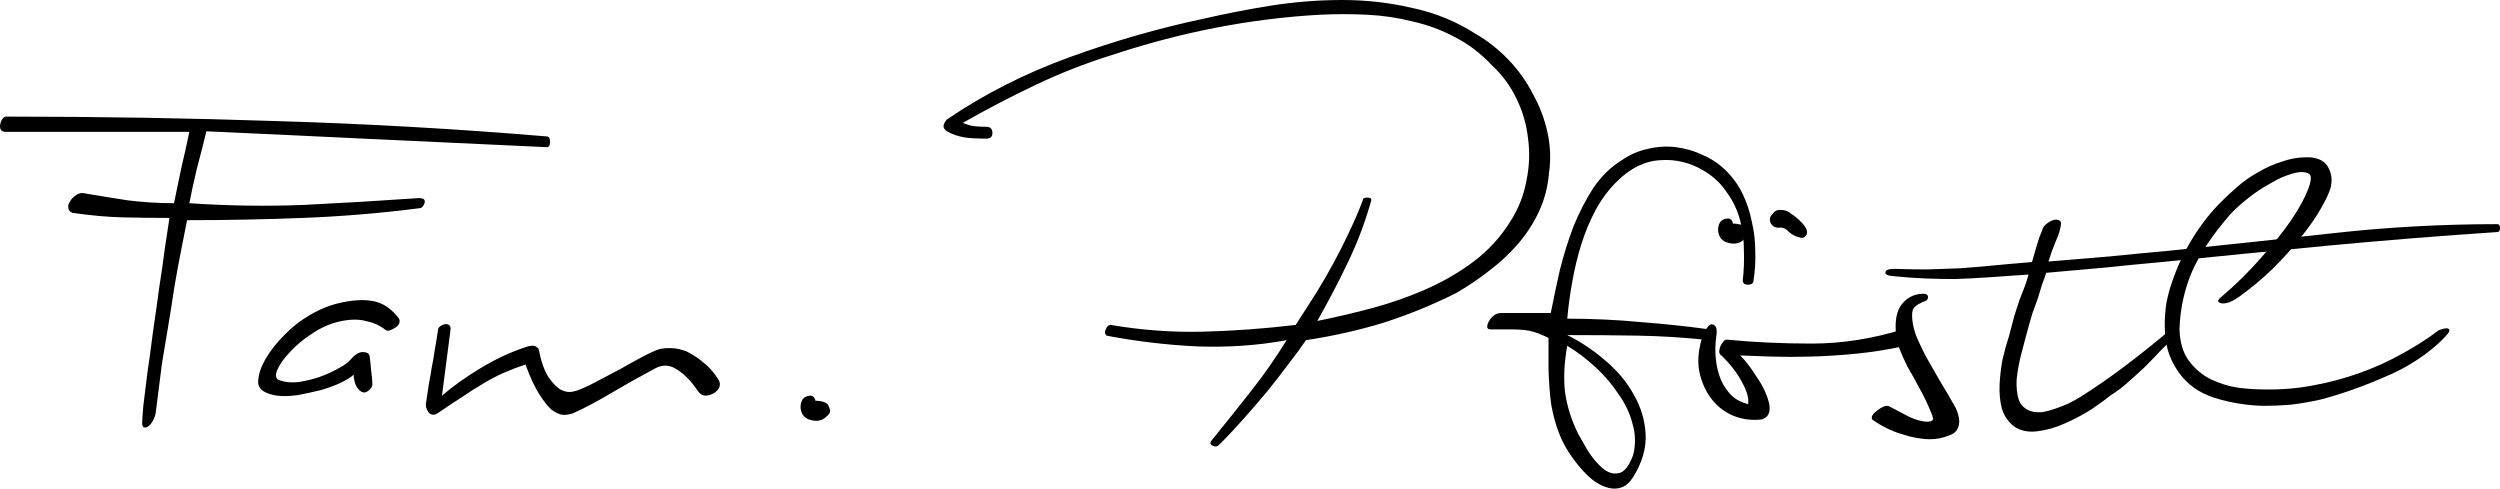 <svg width="220" height="43" viewBox="0 0 220 43" fill="none" xmlns="http://www.w3.org/2000/svg">
<path d="M48.102 12.004C48.302 12.004 48.402 12.17 48.402 12.502C48.402 12.801 48.302 12.95 48.102 12.95C42.937 12.718 37.939 12.486 33.107 12.253C28.308 12.021 23.326 11.788 18.161 11.556C17.895 12.652 17.611 13.764 17.311 14.893C17.045 16.022 16.828 17.018 16.662 17.882C20.061 18.114 23.426 18.164 26.759 18.031C30.124 17.865 33.49 17.666 36.856 17.433C37.289 17.433 37.456 17.583 37.355 17.882C37.255 18.18 37.089 18.33 36.856 18.33C33.49 18.762 30.091 19.044 26.659 19.177C23.26 19.31 19.861 19.376 16.462 19.376C16.328 20.04 16.162 20.887 15.962 21.916C15.762 22.913 15.562 23.992 15.362 25.154C15.195 26.283 15.012 27.445 14.812 28.641C14.612 29.803 14.429 30.899 14.262 31.928C14.129 32.957 14.012 33.871 13.912 34.667C13.812 35.431 13.746 35.963 13.713 36.261C13.679 36.527 13.596 36.776 13.463 37.009C13.363 37.208 13.229 37.374 13.063 37.507C12.93 37.606 12.796 37.639 12.663 37.606C12.563 37.573 12.513 37.44 12.513 37.208C12.513 37.009 12.546 36.511 12.613 35.714C12.713 34.917 12.829 33.97 12.963 32.874C13.129 31.745 13.296 30.517 13.463 29.189C13.663 27.86 13.846 26.565 14.012 25.303C14.212 24.041 14.379 22.879 14.512 21.817C14.679 20.721 14.812 19.841 14.912 19.177C13.513 19.177 12.13 19.16 10.763 19.127C9.431 19.094 7.964 18.961 6.365 18.728C6.131 18.629 6.015 18.479 6.015 18.28C5.982 18.081 6.032 17.898 6.165 17.732C6.265 17.533 6.415 17.367 6.615 17.234C6.815 17.068 7.031 16.985 7.264 16.985C8.631 17.218 9.964 17.433 11.263 17.633C12.596 17.799 13.946 17.882 15.312 17.882C15.545 16.72 15.762 15.674 15.962 14.744C16.195 13.781 16.428 12.735 16.662 11.606H0.517C0.283 11.606 0.133 11.539 0.067 11.406C6.70352e-08 11.274 -0.017 11.124 0.017 10.958C0.05 10.759 0.117 10.593 0.217 10.46C0.317 10.327 0.417 10.261 0.517 10.261C8.647 10.261 16.628 10.394 24.459 10.659C32.29 10.892 40.171 11.34 48.102 12.004Z" fill="black"/>
<path d="M35.116 28.043C35.183 28.176 35.183 28.325 35.116 28.491C35.05 28.624 34.933 28.74 34.766 28.84C34.633 28.939 34.467 29.022 34.267 29.089C34.1 29.122 33.967 29.089 33.867 28.989C33.4 28.624 32.834 28.375 32.167 28.242C31.534 28.076 30.768 28.093 29.868 28.292C29.002 28.491 28.185 28.856 27.419 29.388C26.652 29.886 26.002 30.434 25.469 31.031C24.936 31.596 24.57 32.127 24.369 32.625C24.203 33.09 24.286 33.373 24.619 33.472C25.086 33.638 25.636 33.688 26.269 33.621C26.902 33.522 27.519 33.373 28.118 33.173C28.752 32.941 29.301 32.692 29.768 32.426C30.268 32.16 30.618 31.911 30.818 31.679C31.218 31.214 31.584 30.982 31.917 30.982C32.251 30.982 32.45 31.081 32.517 31.28C32.584 31.745 32.634 32.21 32.667 32.675C32.734 33.107 32.767 33.505 32.767 33.871C32.767 34.037 32.634 34.219 32.367 34.419C32.1 34.618 31.834 34.568 31.567 34.269C31.401 34.103 31.284 33.887 31.218 33.621C31.151 33.356 31.117 33.14 31.117 32.974C30.918 33.173 30.551 33.406 30.018 33.671C29.518 33.904 28.935 34.12 28.268 34.319C27.602 34.485 26.919 34.634 26.219 34.767C25.519 34.867 24.903 34.883 24.369 34.817C23.903 34.751 23.503 34.618 23.17 34.419C22.837 34.186 22.687 33.887 22.72 33.522C22.753 32.924 22.97 32.277 23.37 31.579C23.803 30.849 24.353 30.151 25.019 29.487C25.686 28.79 26.452 28.192 27.319 27.694C28.218 27.163 29.168 26.798 30.168 26.598C31.334 26.366 32.3 26.349 33.067 26.549C33.833 26.748 34.517 27.246 35.116 28.043Z" fill="black"/>
<path d="M63.237 33.422C63.37 33.655 63.387 33.887 63.287 34.12C63.187 34.319 63.02 34.485 62.787 34.618C62.554 34.751 62.304 34.817 62.037 34.817C61.771 34.784 61.554 34.634 61.387 34.369C60.821 33.538 60.221 32.924 59.588 32.526C58.955 32.094 58.305 32.061 57.639 32.426C56.272 33.157 54.973 33.887 53.74 34.618C52.507 35.348 51.407 35.929 50.441 36.361C50.174 36.461 49.874 36.511 49.541 36.511C49.241 36.477 48.908 36.328 48.541 36.062C48.208 35.763 47.841 35.298 47.441 34.667C47.042 34.037 46.642 33.173 46.242 32.077C45.542 32.31 44.892 32.559 44.292 32.825C43.693 33.09 43.093 33.406 42.493 33.771C41.926 34.103 41.327 34.485 40.694 34.917C40.06 35.315 39.361 35.78 38.594 36.311C38.228 36.577 37.928 36.56 37.694 36.261C37.495 35.963 37.428 35.68 37.495 35.415C37.594 34.784 37.678 34.236 37.744 33.771C37.844 33.273 37.928 32.791 37.994 32.327C38.094 31.862 38.178 31.38 38.244 30.882C38.344 30.351 38.444 29.736 38.544 29.039C38.544 28.939 38.594 28.84 38.694 28.74C38.827 28.641 38.961 28.574 39.094 28.541C39.261 28.508 39.394 28.524 39.494 28.591C39.627 28.657 39.677 28.807 39.644 29.039C39.511 30.002 39.394 30.899 39.294 31.729C39.194 32.526 39.061 33.555 38.894 34.817C39.861 33.987 40.977 33.19 42.243 32.426C43.543 31.629 44.892 30.998 46.292 30.533C46.692 30.401 46.975 30.384 47.142 30.483C47.242 30.55 47.325 30.616 47.392 30.683C47.625 31.845 47.925 32.692 48.291 33.223C48.658 33.754 49.024 34.12 49.391 34.319C49.758 34.485 50.091 34.535 50.391 34.468C50.691 34.402 50.907 34.336 51.04 34.269C51.54 34.07 52.09 33.804 52.69 33.472C53.323 33.14 53.956 32.808 54.589 32.476C55.222 32.111 55.822 31.779 56.389 31.48C56.989 31.148 57.522 30.899 57.988 30.733C58.222 30.666 58.555 30.633 58.988 30.633C59.455 30.633 59.938 30.733 60.438 30.932C61.071 31.264 61.587 31.613 61.987 31.978C62.42 32.31 62.837 32.791 63.237 33.422Z" fill="black"/>
<path d="M71.748 35.265C72.081 35.265 72.364 35.315 72.597 35.415C72.831 35.514 72.981 35.747 73.047 36.112C73.081 36.311 72.914 36.544 72.547 36.809C72.214 37.042 71.814 37.092 71.348 36.959C71.048 36.892 70.814 36.743 70.648 36.511C70.515 36.278 70.448 36.046 70.448 35.813C70.448 35.547 70.515 35.315 70.648 35.116C70.814 34.917 71.048 34.817 71.348 34.817C71.481 34.817 71.598 34.9 71.698 35.066C71.731 35.132 71.748 35.199 71.748 35.265Z" fill="black"/>
<path d="M129.87 2.989C130.903 3.586 131.853 4.333 132.719 5.23C133.586 6.127 134.302 7.123 134.869 8.219C135.469 9.281 135.902 10.41 136.168 11.606C136.435 12.801 136.485 13.996 136.318 15.192C136.218 16.387 135.935 17.5 135.469 18.529C135.002 19.559 134.386 20.522 133.619 21.418C132.886 22.282 132.036 23.078 131.07 23.809C130.137 24.54 129.154 25.204 128.121 25.801C126.055 26.831 123.939 27.694 121.773 28.392C119.607 29.056 117.324 29.57 114.925 29.936C114.525 30.533 114.025 31.214 113.425 31.978C112.859 32.742 112.242 33.538 111.576 34.369C110.909 35.166 110.21 35.979 109.476 36.809C108.743 37.639 108.01 38.42 107.277 39.15C107.111 39.316 106.911 39.333 106.677 39.2C106.477 39.101 106.461 38.951 106.627 38.752C107.894 37.191 109.06 35.73 110.126 34.369C111.226 32.974 112.259 31.496 113.225 29.936C110.693 30.401 108.06 30.583 105.328 30.483C102.629 30.351 99.979 30.035 97.38 29.537C97.213 29.371 97.197 29.172 97.33 28.939C97.43 28.707 97.563 28.591 97.73 28.591C100.462 29.056 103.162 29.255 105.828 29.189C108.527 29.122 111.259 28.923 114.025 28.591C114.692 27.561 115.308 26.598 115.875 25.702C116.441 24.772 116.958 23.875 117.424 23.012C117.891 22.149 118.324 21.285 118.724 20.422C119.157 19.525 119.557 18.596 119.923 17.633C119.923 17.467 120.057 17.384 120.323 17.384C120.59 17.384 120.706 17.467 120.673 17.633C120.14 19.525 119.473 21.302 118.674 22.962C117.907 24.589 116.991 26.349 115.925 28.242C117.424 27.943 118.99 27.578 120.623 27.146C122.256 26.715 123.839 26.167 125.372 25.503C126.905 24.838 128.321 24.025 129.62 23.062C130.953 22.066 132.053 20.87 132.919 19.476C133.619 18.38 134.086 17.201 134.319 15.939C134.586 14.677 134.636 13.432 134.469 12.203C134.336 10.975 134.002 9.813 133.469 8.717C132.936 7.588 132.203 6.591 131.27 5.728C130.304 4.699 129.237 3.885 128.071 3.287C126.905 2.657 125.655 2.192 124.322 1.893C123.022 1.561 121.673 1.361 120.273 1.295C118.907 1.229 117.541 1.229 116.174 1.295C113.142 1.461 110.076 1.843 106.977 2.441C103.911 3.038 100.829 3.852 97.73 4.881C95.497 5.579 93.298 6.442 91.132 7.471C88.966 8.501 86.833 9.613 84.734 10.809C85.1 10.975 85.45 11.074 85.784 11.108C86.084 11.141 86.417 11.157 86.783 11.157C87.15 11.157 87.333 11.34 87.333 11.705C87.333 12.037 87.15 12.203 86.783 12.203C86.117 12.203 85.5 12.17 84.934 12.104C84.334 12.004 83.801 11.822 83.334 11.556C83.101 11.39 83.001 11.224 83.034 11.058C83.068 10.858 83.168 10.676 83.334 10.51C86.6 8.285 90.199 6.459 94.131 5.031C98.063 3.603 101.995 2.474 105.928 1.644C107.794 1.212 109.76 0.83 111.826 0.498C113.925 0.166 116.024 0 118.124 0C120.223 0 122.273 0.232 124.272 0.697C126.305 1.129 128.171 1.893 129.87 2.989Z" fill="black"/>
<path d="M151.913 15.043C152.513 15.64 152.996 16.321 153.363 17.085C153.729 17.849 153.996 18.662 154.163 19.525C154.363 20.356 154.463 21.219 154.463 22.116C154.496 22.979 154.446 23.826 154.313 24.656C154.313 24.922 154.146 25.054 153.813 25.054C153.513 25.054 153.363 24.922 153.363 24.656C153.463 23.826 153.496 22.946 153.463 22.016C153.463 21.086 153.346 20.189 153.113 19.326C152.88 18.463 152.497 17.666 151.963 16.935C151.463 16.172 150.797 15.541 149.964 15.043C148.764 14.312 147.481 13.996 146.115 14.096C144.749 14.163 143.466 14.793 142.266 15.989C141.533 16.72 140.917 17.55 140.417 18.479C139.917 19.409 139.5 20.405 139.167 21.468C138.834 22.531 138.567 23.626 138.367 24.755C138.167 25.851 138.018 26.947 137.918 28.043C140.117 28.043 142.266 28.142 144.366 28.342C146.498 28.508 148.531 28.724 150.464 28.989C150.697 28.989 150.814 29.155 150.814 29.487C150.814 29.786 150.697 29.936 150.464 29.936C148.264 29.703 146.165 29.57 144.166 29.537C142.2 29.504 140.117 29.487 137.918 29.487C139.117 30.085 140.234 30.832 141.267 31.729C142.333 32.625 143.166 33.621 143.766 34.717C144.399 35.813 144.749 36.975 144.815 38.204C144.882 39.433 144.516 40.694 143.716 41.99C143.416 42.455 143.083 42.753 142.716 42.886C142.35 43.019 141.966 43.036 141.566 42.936C141.167 42.836 140.767 42.654 140.367 42.388C140 42.122 139.667 41.824 139.367 41.492C138.901 40.993 138.484 40.462 138.117 39.898C137.751 39.366 137.434 38.752 137.168 38.055C136.901 37.357 136.685 36.56 136.518 35.664C136.385 34.734 136.301 33.655 136.268 32.426V29.736C135.802 29.504 135.352 29.321 134.918 29.189C134.485 29.056 133.869 28.989 133.069 28.989H131.17C131.003 28.989 130.903 28.923 130.87 28.79C130.87 28.624 130.92 28.458 131.02 28.292C131.12 28.093 131.253 27.927 131.419 27.794C131.619 27.628 131.853 27.545 132.119 27.545H136.468C136.701 26.349 136.968 25.087 137.268 23.759C137.601 22.431 138.001 21.152 138.467 19.924C138.967 18.695 139.55 17.566 140.217 16.537C140.917 15.507 141.75 14.694 142.716 14.096C143.449 13.598 144.216 13.266 145.015 13.1C145.849 12.901 146.665 12.851 147.465 12.95C148.298 13.05 149.098 13.283 149.864 13.648C150.63 13.98 151.314 14.445 151.913 15.043ZM143.716 40.047C143.949 39.15 143.932 38.237 143.666 37.307C143.433 36.378 143.016 35.498 142.416 34.667C141.85 33.804 141.167 33.007 140.367 32.277C139.567 31.546 138.751 30.932 137.918 30.434C137.651 31.895 137.584 33.24 137.718 34.468C137.884 35.697 138.267 36.926 138.867 38.154C139.067 38.52 139.35 39.018 139.717 39.648C140.117 40.279 140.55 40.794 141.017 41.193C141.483 41.591 141.95 41.74 142.416 41.641C142.916 41.575 143.349 41.043 143.716 40.047Z" fill="black"/>
<path d="M167.436 28.989C167.703 28.89 167.869 28.923 167.936 29.089C168.036 29.222 168.069 29.388 168.036 29.587C168.036 29.786 167.969 29.985 167.836 30.185C167.736 30.351 167.603 30.45 167.436 30.483C166.036 30.782 164.654 30.998 163.287 31.131C161.921 31.264 160.605 31.347 159.338 31.38C158.106 31.413 156.956 31.413 155.889 31.38C154.823 31.347 153.907 31.314 153.14 31.28C153.607 31.745 154.09 32.376 154.59 33.173C155.123 33.937 155.49 34.717 155.69 35.514C155.823 36.278 155.606 36.743 155.04 36.909C154.173 37.009 153.357 36.909 152.59 36.61C151.857 36.311 151.241 35.863 150.741 35.265C150.241 34.667 149.875 33.954 149.641 33.123C149.408 32.293 149.391 31.413 149.591 30.483C149.691 29.952 149.841 29.504 150.041 29.139C150.241 28.773 150.424 28.574 150.591 28.541C150.991 28.541 151.141 28.873 151.041 29.537C150.941 30.235 150.924 30.915 150.991 31.579C151.058 32.243 151.208 32.858 151.441 33.422C151.674 33.954 151.991 34.419 152.391 34.817C152.79 35.182 153.274 35.431 153.84 35.564C153.907 35.033 153.723 34.385 153.29 33.621C152.89 32.858 152.307 32.094 151.541 31.33C151.408 31.264 151.324 31.148 151.291 30.982C151.291 30.816 151.324 30.65 151.391 30.483C151.457 30.317 151.541 30.185 151.641 30.085C151.741 29.952 151.841 29.886 151.941 29.886C154.307 30.118 156.806 30.235 159.438 30.235C162.071 30.235 164.737 29.819 167.436 28.989ZM152.491 19.675C152.824 19.675 153.107 19.725 153.34 19.824C153.574 19.924 153.723 20.156 153.79 20.522C153.823 20.721 153.657 20.953 153.29 21.219C152.957 21.451 152.557 21.501 152.091 21.368C151.791 21.302 151.557 21.152 151.391 20.92C151.258 20.688 151.191 20.455 151.191 20.223C151.191 19.957 151.258 19.725 151.391 19.525C151.557 19.326 151.791 19.227 152.091 19.227C152.224 19.227 152.341 19.31 152.441 19.476C152.474 19.542 152.491 19.608 152.491 19.675ZM158.989 20.223C159.055 20.488 159.005 20.688 158.839 20.82C158.705 20.953 158.522 20.97 158.289 20.87C157.989 20.804 157.706 20.654 157.439 20.422C157.206 20.156 156.956 20.023 156.689 20.023C156.323 20.09 156.039 19.974 155.84 19.675C155.673 19.343 155.723 19.061 155.989 18.828C156.156 18.562 156.406 18.446 156.739 18.479C157.106 18.479 157.406 18.596 157.639 18.828C157.906 18.994 158.155 19.193 158.389 19.426C158.655 19.658 158.855 19.924 158.989 20.223Z" fill="black"/>
<path d="M169.264 25.851C169.53 25.851 169.664 25.951 169.664 26.15C169.664 26.316 169.58 26.432 169.414 26.499C169.28 26.532 169.13 26.598 168.964 26.698C168.797 26.764 168.63 26.881 168.464 27.047C168.331 27.18 168.264 27.412 168.264 27.744C168.264 28.242 168.364 28.79 168.564 29.388C168.797 29.985 169.097 30.633 169.464 31.33C169.83 31.994 170.247 32.725 170.713 33.522C171.18 34.286 171.646 35.083 172.113 35.913C172.313 36.378 172.413 36.76 172.413 37.058C172.413 37.689 172.129 38.104 171.563 38.304C170.996 38.536 170.43 38.652 169.863 38.652C169.097 38.652 168.264 38.503 167.364 38.204C166.464 37.938 165.615 37.523 164.815 36.959C164.748 36.926 164.715 36.859 164.715 36.76C164.715 36.56 164.882 36.344 165.215 36.112C165.548 35.846 165.831 35.714 166.065 35.714C166.165 35.714 166.231 35.73 166.265 35.763C166.764 36.029 167.331 36.328 167.964 36.66C168.597 36.959 169.147 37.108 169.614 37.108C169.947 37.108 170.113 37.009 170.113 36.809C170.113 36.776 170.097 36.743 170.063 36.71C170.063 36.676 170.063 36.643 170.063 36.61C169.697 35.68 169.314 34.867 168.914 34.169C168.547 33.472 168.197 32.841 167.864 32.277C167.564 31.679 167.314 31.114 167.114 30.583C166.914 30.019 166.814 29.404 166.814 28.74C166.814 27.777 167.048 27.063 167.514 26.598C167.981 26.1 168.564 25.851 169.264 25.851Z" fill="black"/>
<path d="M219.75 19.725C219.917 19.725 220 19.841 220 20.073C220 20.306 219.917 20.422 219.75 20.422C214.752 20.754 209.786 21.152 204.855 21.617C199.956 22.082 195.074 22.564 190.209 23.062C188.376 23.228 186.677 23.394 185.11 23.56C183.578 23.693 181.895 23.842 180.062 24.008C179.962 24.34 179.845 24.672 179.712 25.005C179.612 25.337 179.495 25.718 179.362 26.15C179.229 26.549 179.062 27.014 178.862 27.545C178.696 28.076 178.512 28.724 178.312 29.487C178.179 30.019 178.013 30.65 177.813 31.38C177.646 32.077 177.529 32.758 177.463 33.422C177.429 34.086 177.496 34.684 177.663 35.215C177.863 35.714 178.246 36.046 178.812 36.212C179.079 36.278 179.395 36.295 179.762 36.261C180.129 36.195 180.495 36.095 180.862 35.963C181.262 35.83 181.645 35.68 182.011 35.514C182.411 35.315 182.744 35.132 183.011 34.966C184.344 34.136 185.71 33.19 187.11 32.127C188.509 31.065 189.792 30.035 190.959 29.039C191.292 28.873 191.459 28.906 191.459 29.139C191.492 29.371 191.425 29.57 191.259 29.736C190.925 30.069 190.525 30.467 190.059 30.932C189.626 31.397 189.159 31.878 188.659 32.376C188.16 32.841 187.643 33.306 187.11 33.771C186.61 34.203 186.16 34.535 185.76 34.767C185.36 35.099 184.794 35.514 184.061 36.012C183.328 36.477 182.545 36.892 181.711 37.258C180.912 37.623 180.095 37.855 179.262 37.955C178.462 38.055 177.779 37.905 177.213 37.507C176.713 37.108 176.363 36.593 176.163 35.963C175.997 35.298 175.93 34.601 175.963 33.871C175.997 33.14 176.08 32.41 176.213 31.679C176.38 30.948 176.563 30.284 176.763 29.687C176.963 28.956 177.13 28.325 177.263 27.794C177.429 27.262 177.579 26.798 177.713 26.399C177.879 25.968 178.029 25.586 178.163 25.253C178.296 24.888 178.412 24.523 178.512 24.158C177.179 24.257 175.997 24.34 174.963 24.407C173.93 24.473 172.964 24.523 172.064 24.556C171.165 24.556 170.298 24.54 169.465 24.506C168.599 24.473 167.666 24.407 166.666 24.307C166.133 24.274 165.883 24.158 165.916 23.959C165.95 23.759 166.199 23.66 166.666 23.66C167.699 23.693 168.682 23.709 169.615 23.709C170.548 23.676 171.498 23.643 172.464 23.61C173.397 23.543 174.38 23.46 175.413 23.361C176.446 23.261 177.579 23.162 178.812 23.062C178.979 22.497 179.129 21.983 179.262 21.518C179.395 21.053 179.545 20.638 179.712 20.273C179.745 20.073 179.862 19.891 180.062 19.725C180.262 19.559 180.462 19.442 180.662 19.376C180.862 19.31 181.028 19.31 181.162 19.376C181.328 19.409 181.395 19.542 181.362 19.774C181.295 20.239 181.145 20.721 180.912 21.219C180.712 21.684 180.495 22.282 180.262 23.012C182.228 22.846 184.027 22.697 185.66 22.564C187.293 22.398 189.026 22.232 190.859 22.066C195.724 21.568 200.539 21.053 205.304 20.522C210.07 19.99 214.885 19.725 219.75 19.725Z" fill="black"/>
<path d="M203.191 15.292C202.824 15.092 202.325 15.092 201.691 15.292C201.092 15.458 200.458 15.74 199.792 16.138C199.126 16.504 198.476 16.935 197.843 17.433C197.209 17.931 196.693 18.396 196.293 18.828C194.727 20.621 193.594 22.315 192.894 23.909C192.228 25.469 191.861 27.146 191.794 28.939C191.828 30.135 192.111 31.081 192.644 31.779C193.177 32.476 193.81 33.007 194.544 33.373C195.31 33.738 196.11 33.987 196.943 34.12C197.776 34.219 198.526 34.269 199.192 34.269C200.692 34.302 202.141 34.186 203.541 33.92C204.974 33.655 206.34 33.289 207.64 32.825C208.939 32.36 210.156 31.812 211.289 31.181C212.455 30.55 213.505 29.886 214.438 29.189C214.538 29.089 214.671 29.023 214.837 28.989C215.004 28.923 215.154 28.89 215.287 28.89C215.421 28.89 215.504 28.939 215.537 29.039C215.571 29.105 215.521 29.222 215.387 29.388C214.921 29.952 214.238 30.567 213.338 31.231C212.472 31.862 211.538 32.41 210.539 32.874C209.272 33.439 208.123 33.904 207.09 34.269C206.057 34.634 205.09 34.933 204.191 35.166C203.291 35.365 202.425 35.514 201.591 35.614C200.792 35.68 199.992 35.714 199.192 35.714C197.726 35.68 196.293 35.448 194.893 35.016C193.527 34.584 192.461 33.821 191.694 32.725C191.261 32.094 190.945 31.43 190.745 30.733C190.578 30.002 190.495 29.305 190.495 28.641C190.495 27.943 190.545 27.279 190.645 26.648C190.778 25.984 190.945 25.37 191.145 24.805C191.578 23.51 192.178 22.232 192.944 20.97C193.744 19.675 194.644 18.546 195.643 17.583C195.976 17.251 196.41 16.852 196.943 16.387C197.476 15.922 198.076 15.507 198.742 15.142C199.409 14.744 200.125 14.428 200.892 14.196C201.658 13.93 202.458 13.814 203.291 13.847C204.091 13.914 204.624 14.212 204.89 14.744C205.19 15.275 205.257 15.873 205.09 16.537C204.957 17.002 204.657 17.633 204.191 18.43C203.757 19.193 203.174 20.023 202.441 20.92C201.741 21.817 200.925 22.73 199.992 23.66C199.059 24.556 198.059 25.386 196.993 26.15C196.426 26.549 195.943 26.731 195.543 26.698C195.143 26.632 195.093 26.466 195.393 26.2C196.726 25.071 197.926 23.892 198.992 22.663C200.092 21.435 200.992 20.306 201.691 19.276C202.391 18.214 202.874 17.317 203.141 16.587C203.408 15.856 203.424 15.424 203.191 15.292Z" fill="black"/>
</svg>
